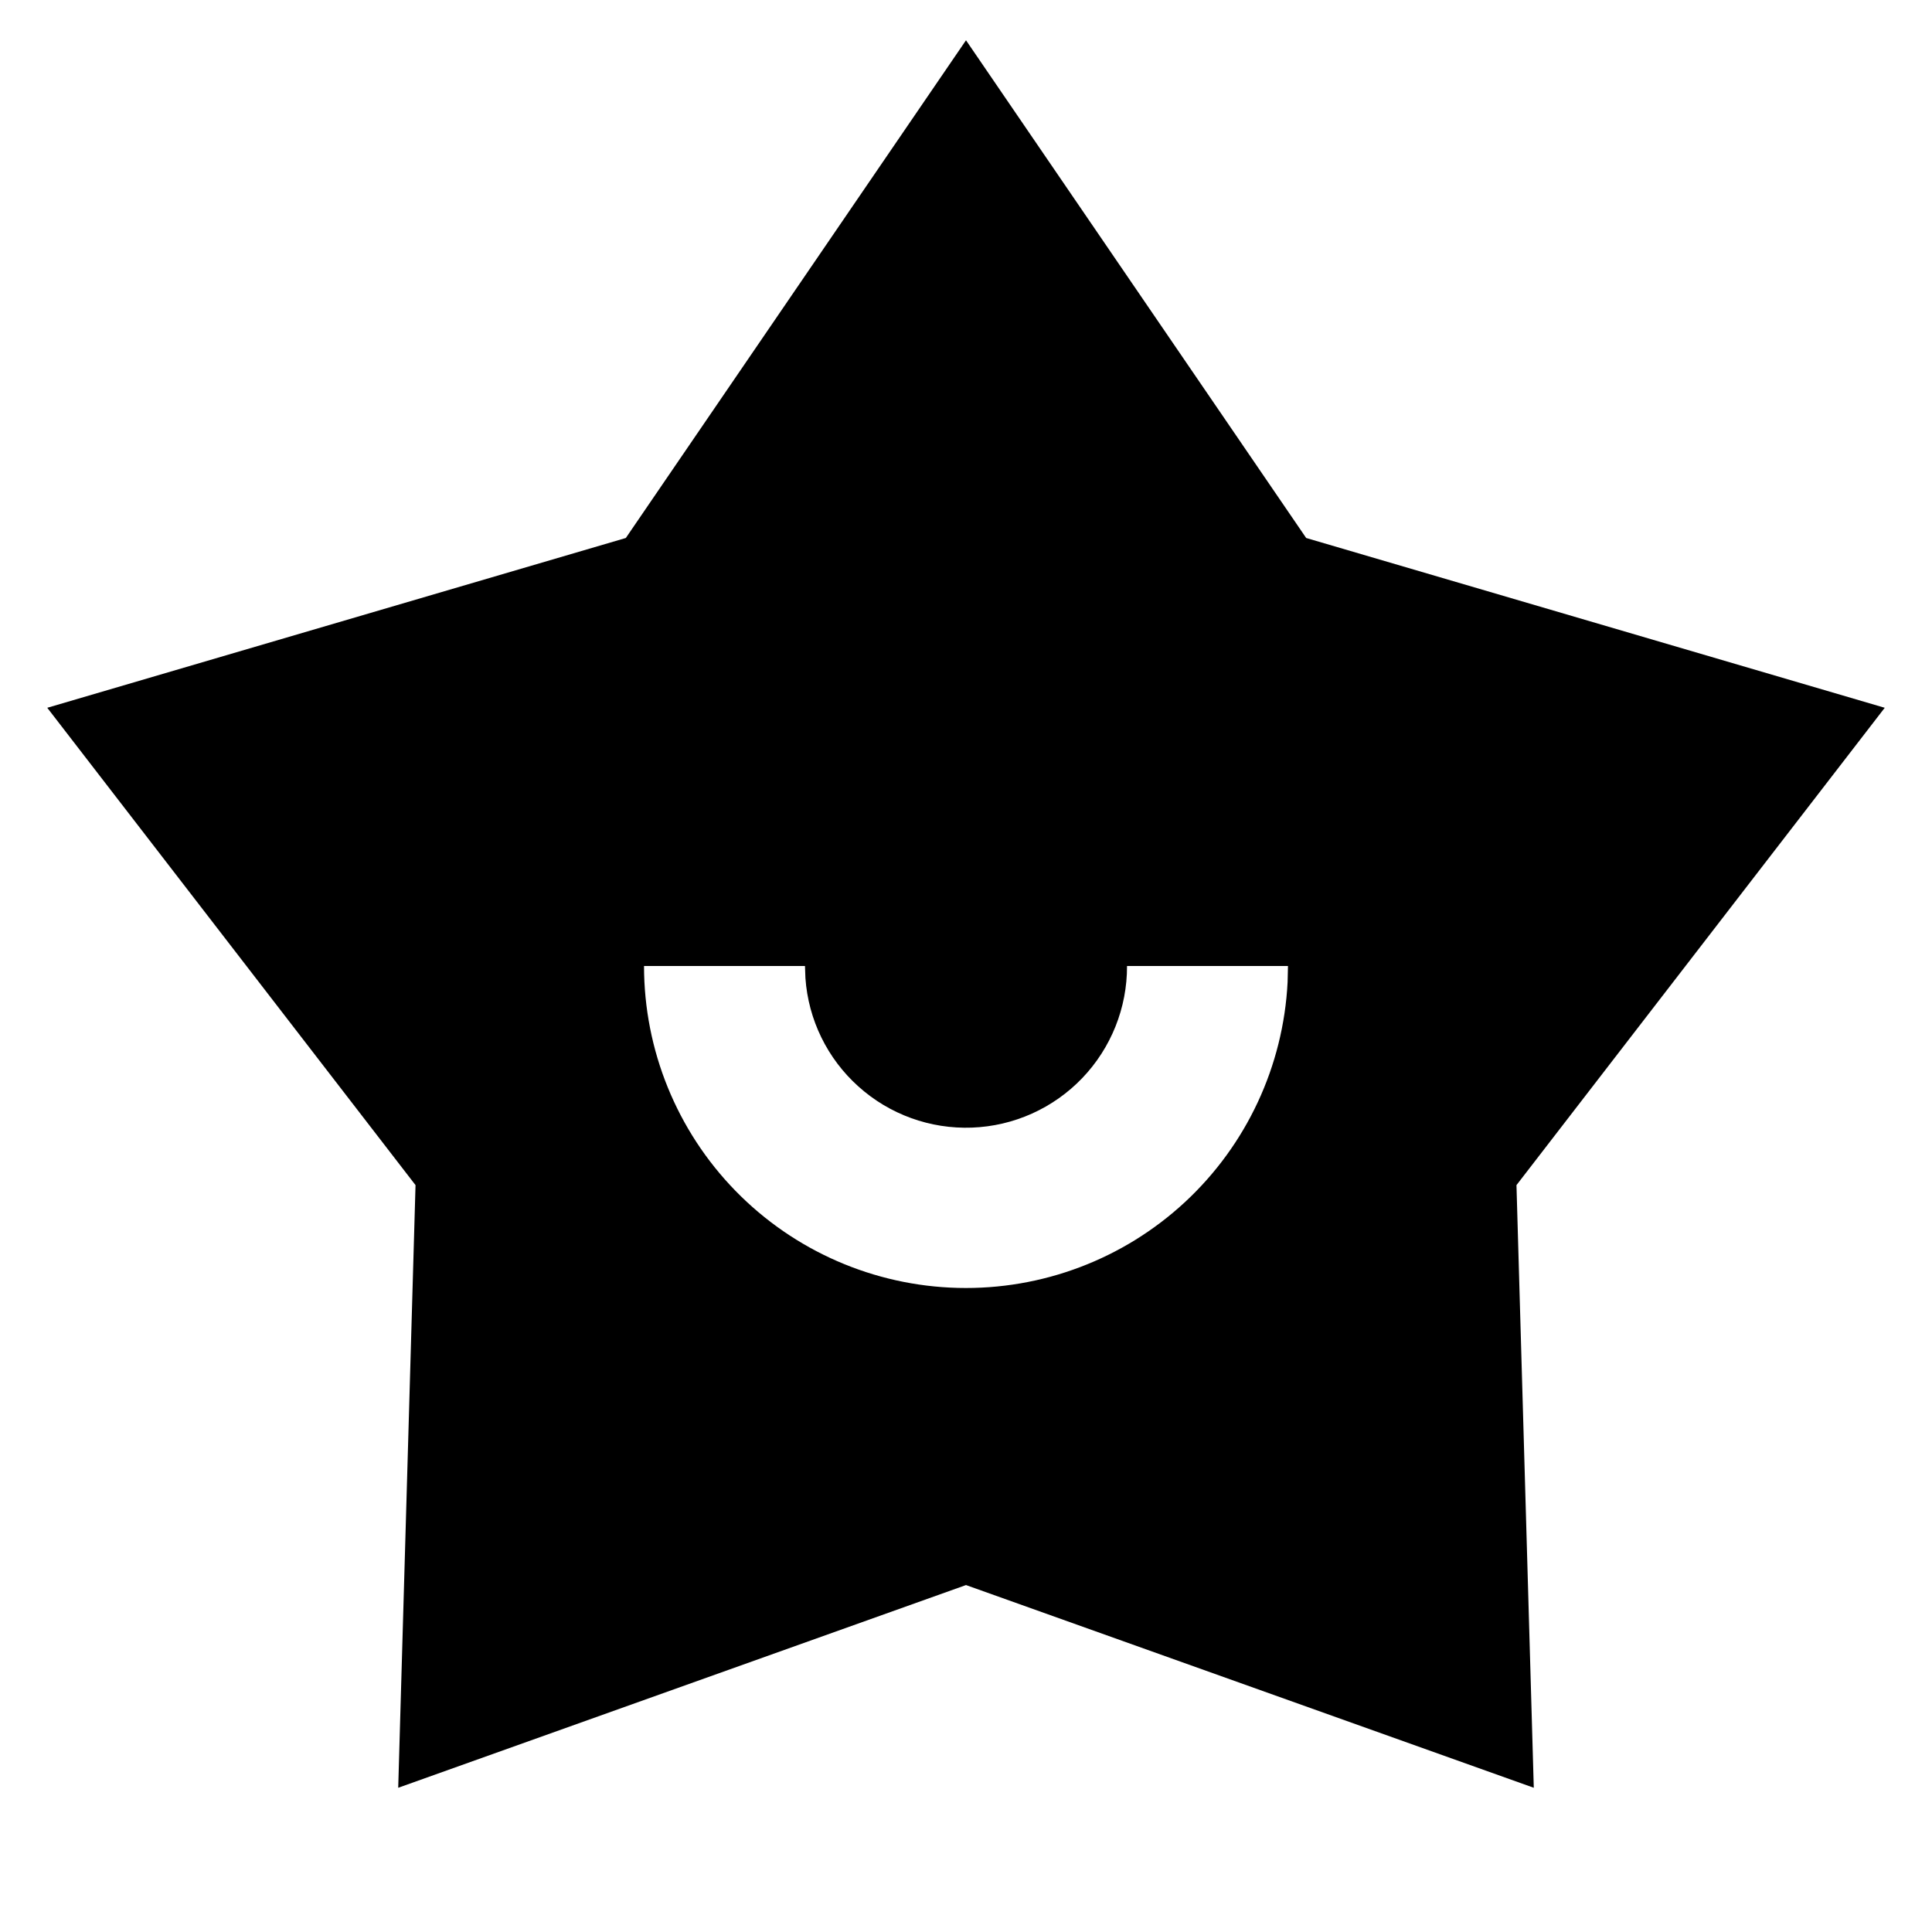 <svg preserveAspectRatio="xMidYMid slice" width="26px" height="26px" viewBox="0 0 26 26" fill="none" xmlns="http://www.w3.org/2000/svg">
<g id="Group">
<path id="Vector" d="M13 0.542L17.578 7.24L25.364 9.525L20.408 15.949L20.641 24.059L13 21.331L5.359 24.059L5.592 15.949L0.636 9.525L8.422 7.24L13 0.542ZM10.833 13H8.667C8.667 14.13 9.108 15.216 9.898 16.026C10.687 16.835 11.761 17.304 12.892 17.332C14.022 17.36 15.118 16.946 15.947 16.177C16.776 15.408 17.271 14.346 17.328 13.217L17.333 13H15.167C15.169 13.562 14.953 14.103 14.564 14.509C14.175 14.915 13.643 15.154 13.081 15.175C12.519 15.196 11.971 14.998 11.553 14.622C11.134 14.247 10.878 13.723 10.839 13.162L10.833 13Z" fill="black"/>
</g>
</svg>

